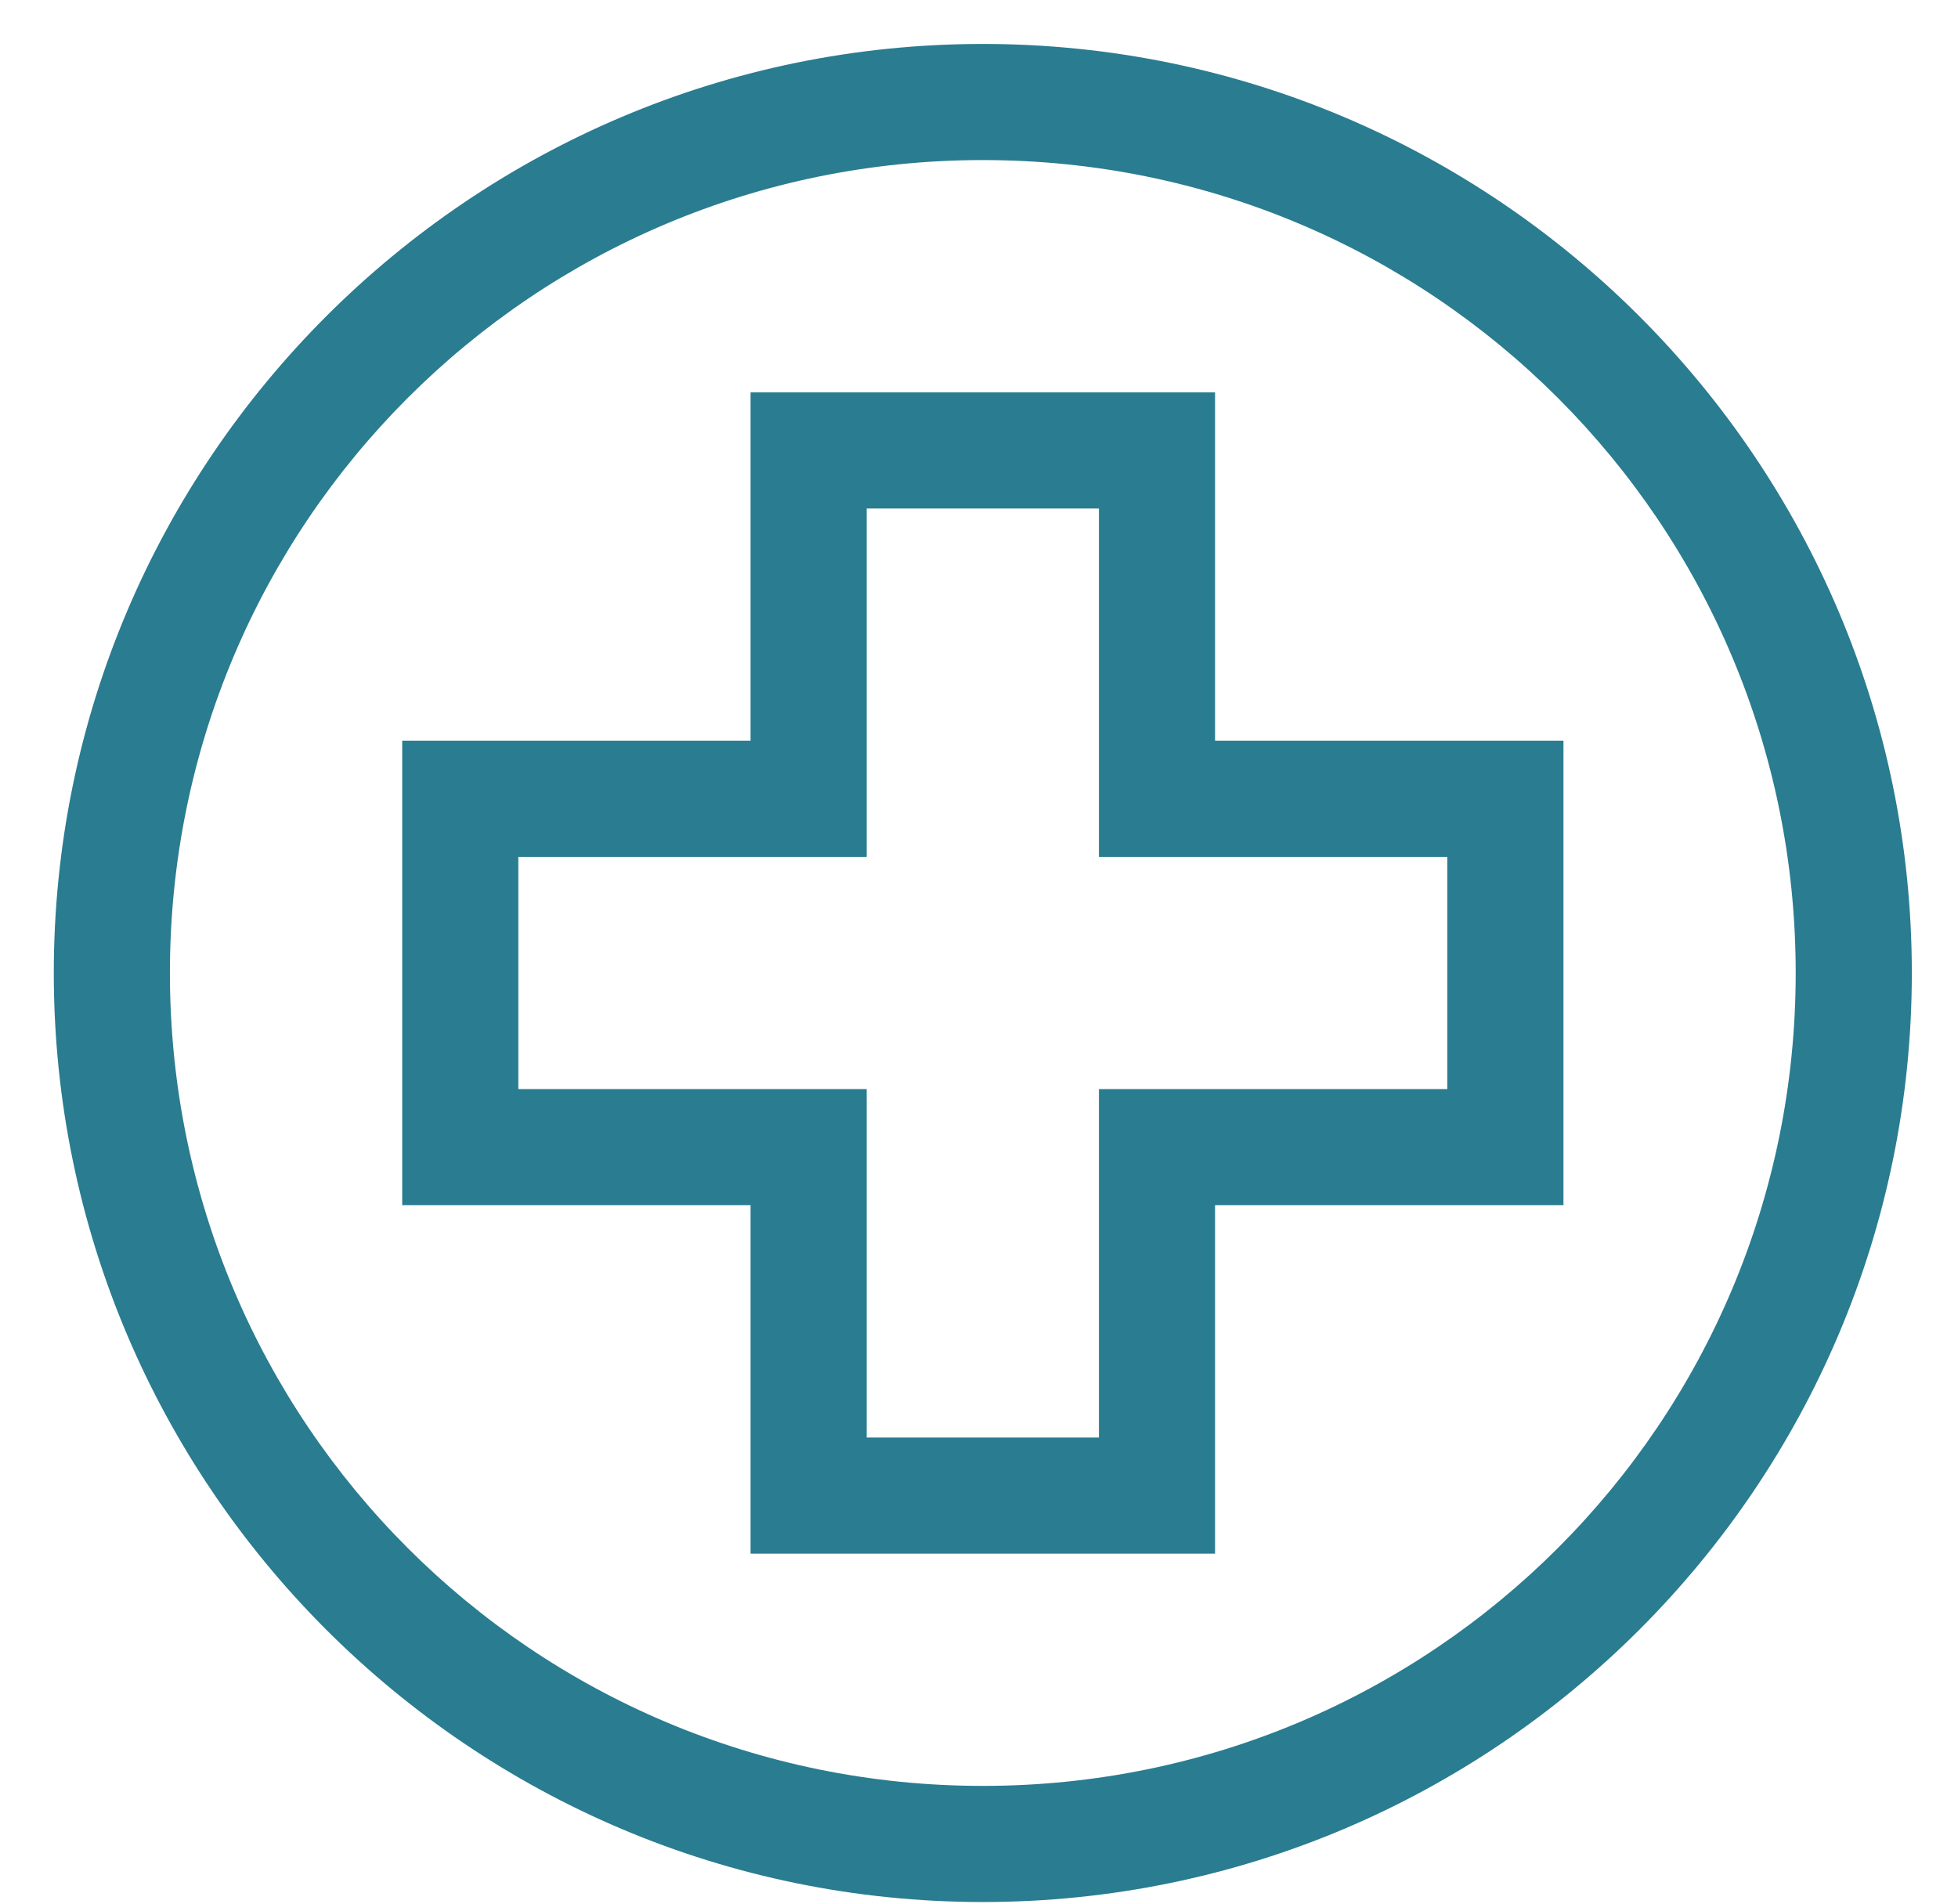 <svg width="36" height="35" viewBox="0 0 36 35" fill="none" xmlns="http://www.w3.org/2000/svg">
<path d="M18.07 0.808C8.65 0.808 0.989 8.469 0.989 17.889C0.989 27.309 8.65 34.97 18.07 34.97C27.49 34.97 35.151 27.309 35.151 17.889C35.151 8.469 27.49 0.808 18.07 0.808ZM18.07 2.943C26.337 2.943 33.016 9.622 33.016 17.889C33.016 26.156 26.337 32.835 18.07 32.835C9.803 32.835 3.124 26.156 3.124 17.889C3.124 9.622 9.803 2.943 18.07 2.943ZM13.8 7.213V13.619H7.395V22.159H13.8V28.565H22.34V22.159H28.746V13.619H22.34V7.213H13.8ZM15.935 9.349H20.205V15.754H26.611V20.024H20.205V26.43H15.935V20.024H9.53V15.754H15.935V9.349Z" fill="#2A7C90"/>
</svg>
